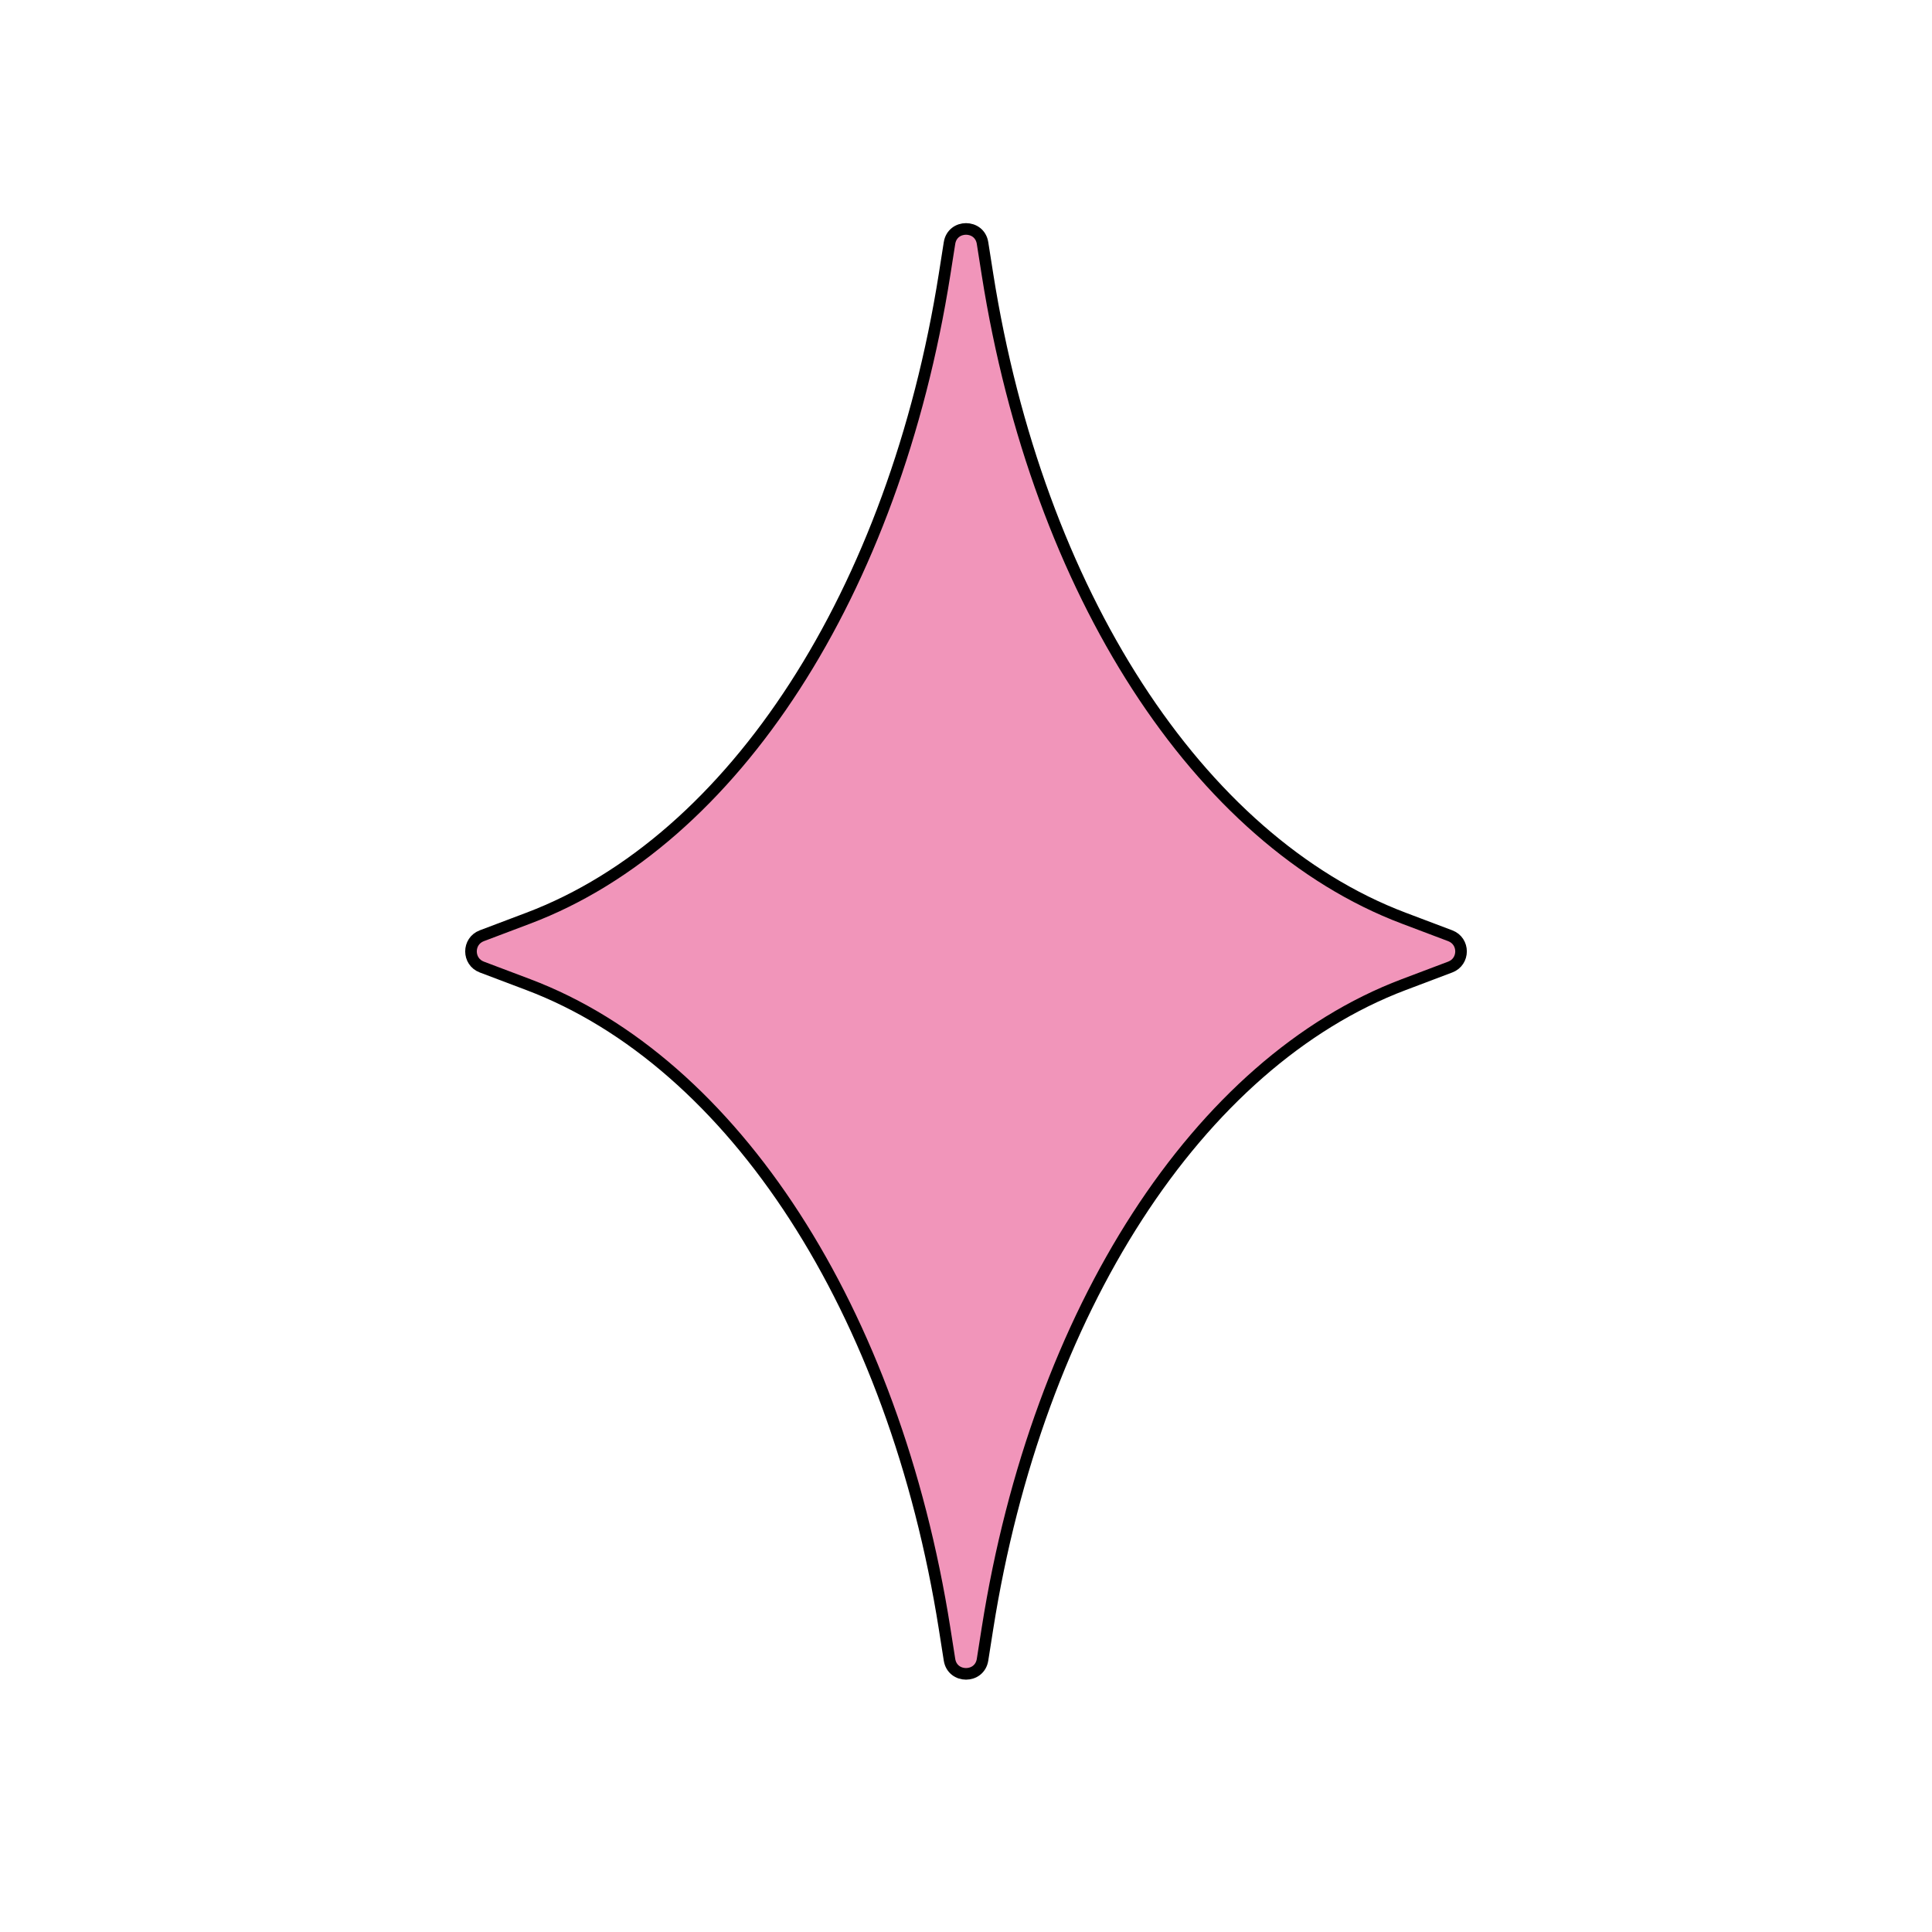 <?xml version="1.0" encoding="UTF-8"?> <svg xmlns="http://www.w3.org/2000/svg" id="Layer_1" data-name="Layer 1" viewBox="0 0 500 500"> <defs> <style> .cls-1 { fill: #f195ba; stroke: #000; stroke-miterlimit: 10; stroke-width: 3px; } </style> </defs> <path class="cls-1" d="m375.32,242.17l-12.04-4.55c-53.19-20.11-94.72-84.33-107.72-166.59l-1.28-8.13c-.77-4.87-7.78-4.87-8.55,0l-1.28,8.13c-13,82.26-54.53,146.48-107.72,166.59l-12.04,4.55c-3.73,1.41-3.73,6.69,0,8.1l12.04,4.55c53.19,20.11,94.72,84.33,107.72,166.59l1.28,8.13c.77,4.87,7.78,4.87,8.55,0l1.28-8.13c13-82.26,54.53-146.48,107.72-166.59l12.04-4.55c3.73-1.41,3.73-6.69,0-8.1Z"></path> </svg> 
